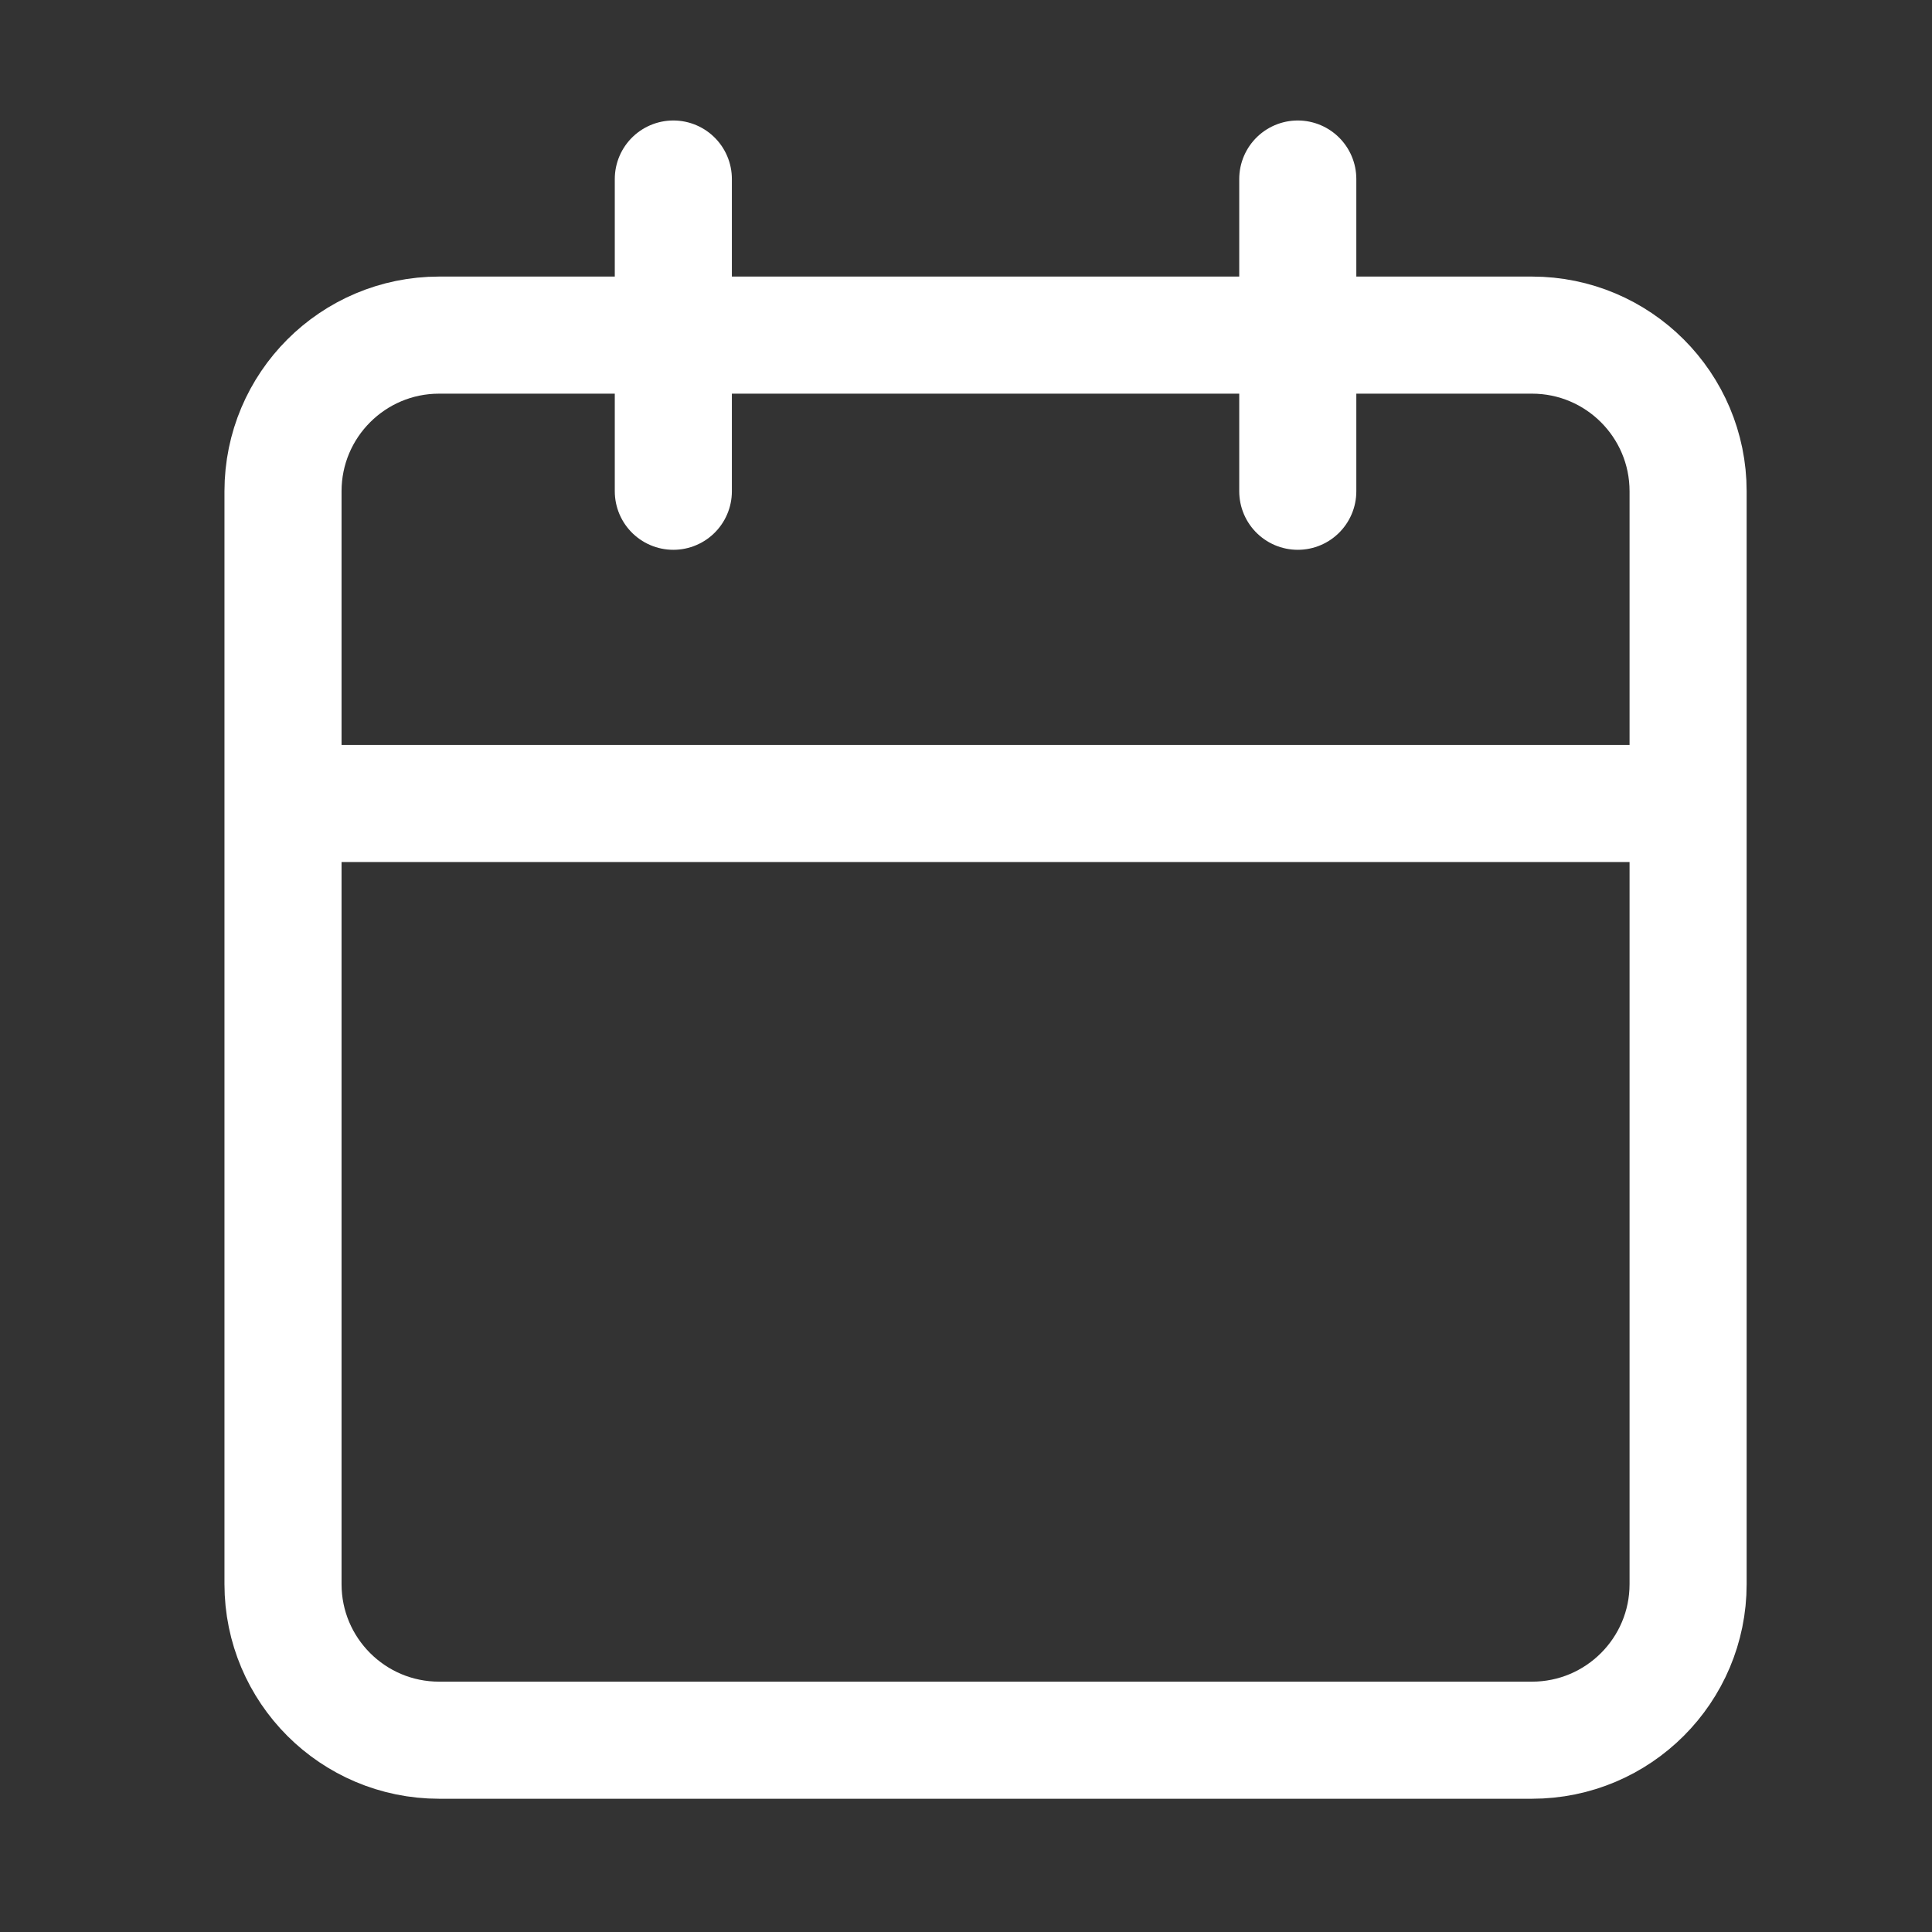 <svg width="33" height="33" viewBox="0 0 33 33" fill="none" xmlns="http://www.w3.org/2000/svg">
<rect x="0" y="0" width="33" height="33" fill="#333333" stroke="none"/>
<path d="M22.167 3.058V8.391M11.501 3.058V8.391M4.834 13.724H28.834M7.501 5.724H26.167C27.64 5.724 28.834 6.918 28.834 8.391V27.058C28.834 28.53 27.64 29.724 26.167 29.724H7.501C6.028 29.724 4.834 28.53 4.834 27.058V8.391C4.834 6.918 6.028 5.724 7.501 5.724Z" stroke="white" stroke-width="2" stroke-linecap="round" stroke-linejoin="round"/>
</svg>

